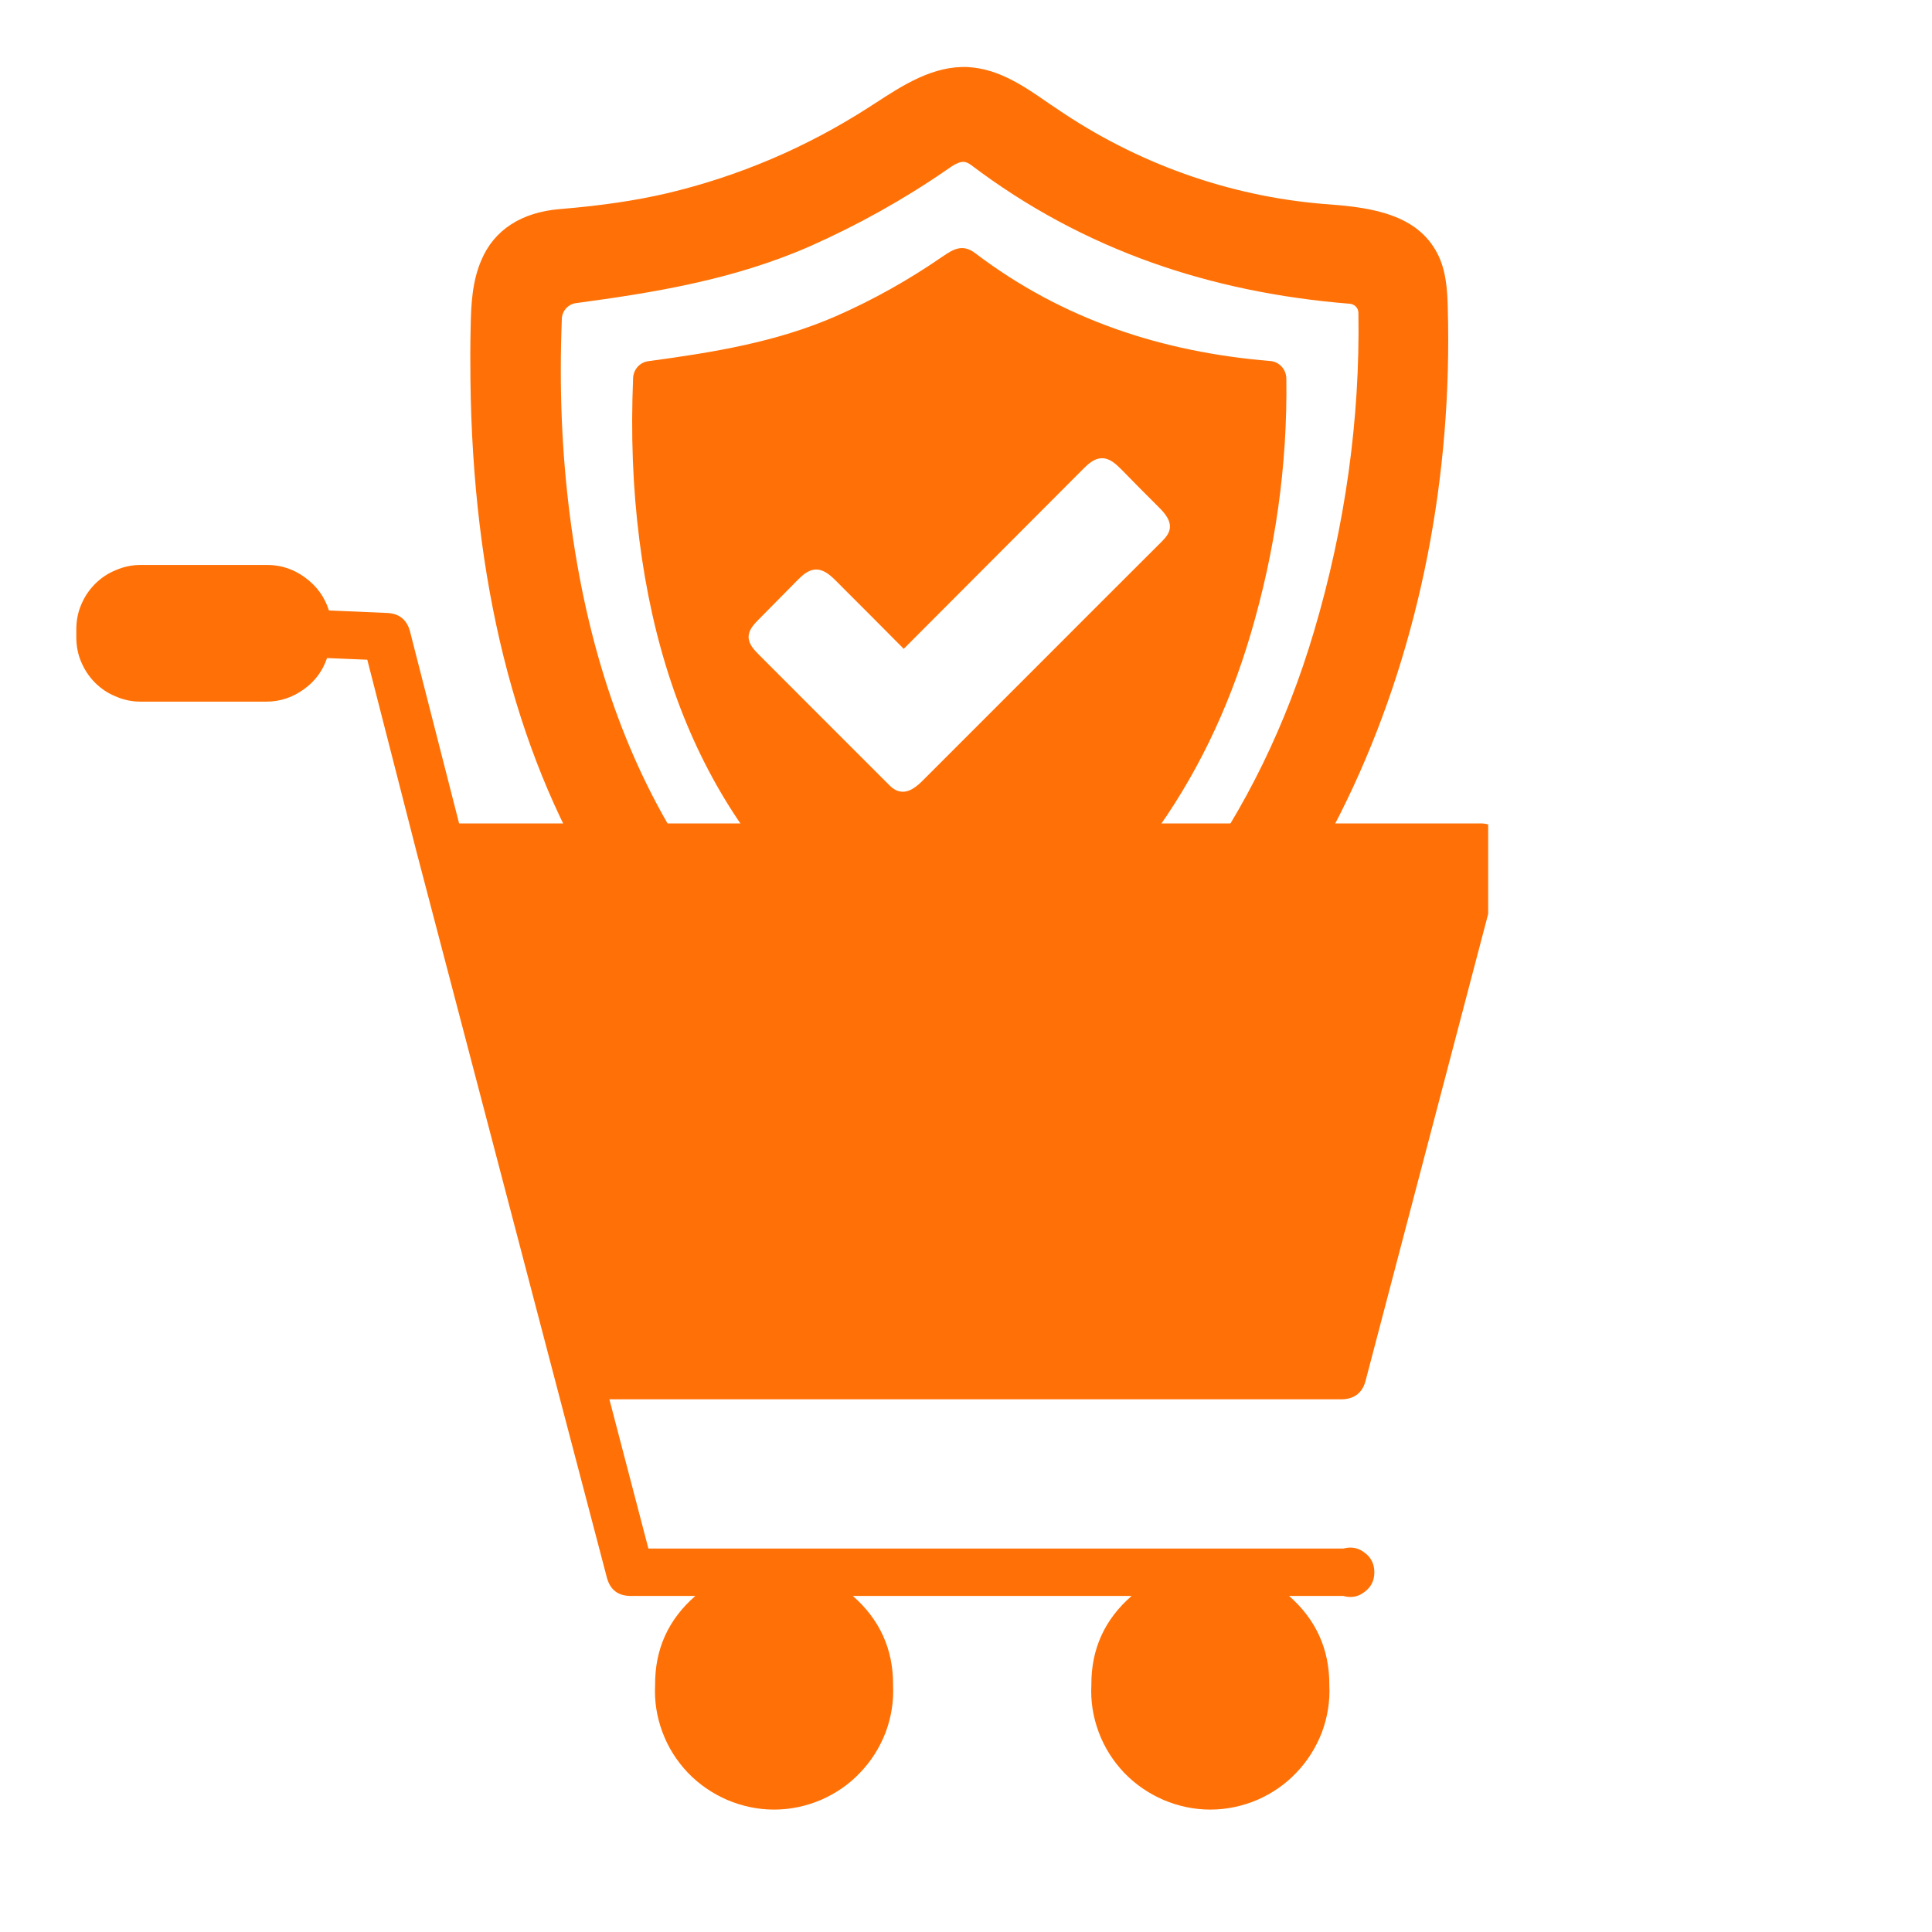 <svg xmlns="http://www.w3.org/2000/svg" xmlns:xlink="http://www.w3.org/1999/xlink" width="48" zoomAndPan="magnify" viewBox="0 0 36 36" height="48" preserveAspectRatio="xMidYMid meet" version="1.2"><defs><clipPath id="62b91f4e59"><path d="M 0.422 10.434 L 26.73 10.434 L 26.73 34 L 0.422 34 Z M 0.422 10.434 "/></clipPath><clipPath id="526e897093"><path d="M 7.766 1.129 L 26 1.129 L 26 22.348 L 7.766 22.348 Z M 7.766 1.129 "/></clipPath><clipPath id="bac957e538"><rect x="0" width="28" y="0" height="35"/></clipPath></defs><g id="399d5ed984"><g transform="matrix(1,0,0,1,1,0)"><g clip-path="url(#bac957e538)"><g clip-rule="nonzero" clip-path="url(#62b91f4e59)"><path style=" stroke:none;fill-rule:nonzero;fill:#ff7106;fill-opacity:1;" d="M 26.57 15.344 L 7.555 15.344 L 6.637 11.754 C 6.578 11.547 6.438 11.434 6.223 11.422 L 5.129 11.375 C 5.051 11.125 4.902 10.922 4.691 10.766 C 4.48 10.609 4.242 10.527 3.98 10.527 L 1.621 10.527 C 1.461 10.527 1.309 10.559 1.164 10.621 C 1.016 10.68 0.887 10.766 0.773 10.879 C 0.66 10.992 0.574 11.121 0.512 11.27 C 0.449 11.418 0.422 11.57 0.422 11.73 L 0.422 11.871 C 0.422 12.031 0.449 12.184 0.512 12.332 C 0.574 12.48 0.66 12.609 0.773 12.723 C 0.887 12.836 1.016 12.922 1.164 12.98 C 1.309 13.043 1.461 13.074 1.621 13.074 L 3.961 13.074 C 4.219 13.074 4.449 12.996 4.656 12.848 C 4.867 12.699 5.012 12.504 5.094 12.262 L 5.844 12.293 L 6.762 15.875 L 9.348 25.738 L 10.312 29.41 C 10.375 29.625 10.516 29.734 10.742 29.738 L 11.957 29.738 C 11.453 30.176 11.203 30.73 11.207 31.395 C 11.191 31.699 11.238 31.992 11.344 32.277 C 11.449 32.559 11.609 32.812 11.816 33.031 C 12.027 33.25 12.273 33.418 12.551 33.539 C 12.828 33.656 13.121 33.719 13.422 33.719 C 13.727 33.719 14.02 33.656 14.297 33.539 C 14.574 33.418 14.82 33.25 15.027 33.031 C 15.238 32.812 15.395 32.559 15.504 32.277 C 15.609 31.992 15.656 31.699 15.641 31.395 C 15.645 30.73 15.391 30.176 14.891 29.738 L 20.086 29.738 C 19.582 30.176 19.332 30.73 19.336 31.395 C 19.32 31.699 19.367 31.992 19.473 32.277 C 19.578 32.559 19.738 32.812 19.945 33.031 C 20.156 33.25 20.402 33.418 20.68 33.539 C 20.957 33.656 21.25 33.719 21.551 33.719 C 21.855 33.719 22.148 33.656 22.426 33.539 C 22.703 33.418 22.949 33.25 23.156 33.031 C 23.367 32.812 23.523 32.559 23.633 32.277 C 23.738 31.992 23.785 31.699 23.77 31.395 C 23.773 30.73 23.52 30.176 23.02 29.738 L 24.031 29.738 C 24.18 29.781 24.312 29.754 24.43 29.66 C 24.551 29.57 24.609 29.449 24.609 29.297 C 24.609 29.145 24.551 29.023 24.43 28.934 C 24.312 28.84 24.18 28.816 24.031 28.855 L 11.082 28.855 L 10.355 26.074 L 24.012 26.074 C 24.234 26.066 24.379 25.957 24.441 25.746 L 27.027 15.898 C 27.062 15.758 27.035 15.629 26.949 15.516 C 26.852 15.395 26.723 15.336 26.57 15.344 Z M 26.57 15.344 "/></g><g clip-rule="nonzero" clip-path="url(#526e897093)"><path style=" stroke:none;fill-rule:nonzero;fill:#ff7106;fill-opacity:1;" d="M 16.949 3.016 C 17 3.016 17.047 3.039 17.105 3.082 C 18.125 3.855 19.258 4.465 20.469 4.895 C 21.598 5.297 22.836 5.555 24.152 5.66 L 24.156 5.66 C 24.246 5.672 24.312 5.742 24.312 5.832 C 24.344 7.809 24.066 9.801 23.488 11.754 C 22.457 15.242 20.434 18.012 17.469 19.984 C 17.035 20.27 16.746 20.289 16.316 20.051 C 12.43 17.895 10.238 14.473 9.617 9.594 C 9.469 8.43 9.418 7.234 9.469 5.941 C 9.473 5.793 9.586 5.668 9.734 5.648 C 11.152 5.457 12.656 5.219 14.09 4.59 C 14.98 4.195 15.836 3.719 16.629 3.172 C 16.781 3.062 16.871 3.016 16.949 3.016 Z M 25.977 5.73 C 25.969 5.395 25.945 5.043 25.789 4.734 C 25.605 4.371 25.293 4.125 24.828 3.98 C 24.457 3.863 24.039 3.828 23.676 3.801 L 23.668 3.801 C 21.898 3.656 20.176 3.043 18.684 2.02 C 18.637 1.988 18.59 1.957 18.543 1.926 C 18.086 1.609 17.613 1.281 17.035 1.25 C 16.391 1.219 15.82 1.59 15.316 1.918 C 15.277 1.945 15.234 1.969 15.195 1.996 C 14.031 2.746 12.766 3.285 11.426 3.602 C 10.84 3.738 10.207 3.832 9.441 3.895 C 8.715 3.953 8.207 4.285 7.969 4.848 C 7.801 5.238 7.777 5.66 7.77 6.098 C 7.762 6.426 7.762 6.762 7.766 7.082 C 7.809 10.816 8.594 13.969 10.094 16.453 C 10.684 17.438 11.422 18.363 12.285 19.211 C 13.094 20.004 14.012 20.727 15.016 21.363 C 15.574 21.719 16.18 22.043 16.832 22.043 C 16.871 22.043 16.91 22.039 16.949 22.039 C 17.523 22.004 18.035 21.719 18.504 21.414 C 19.719 20.621 20.832 19.629 21.812 18.457 C 22.773 17.316 23.582 16.031 24.223 14.645 C 25.461 11.961 26.066 8.879 25.977 5.73 "/></g><path style=" stroke:none;fill-rule:nonzero;fill:#ff7106;fill-opacity:1;" d="M 20.797 9.852 C 20.781 9.953 20.707 10.031 20.637 10.102 C 19.16 11.574 17.691 13.051 16.215 14.523 C 16.09 14.652 15.934 14.785 15.762 14.746 C 15.664 14.727 15.59 14.652 15.523 14.582 C 14.727 13.789 13.934 12.992 13.141 12.199 C 13.047 12.105 12.949 12 12.949 11.867 C 12.949 11.742 13.043 11.637 13.133 11.547 C 13.375 11.301 13.613 11.059 13.855 10.816 C 13.949 10.719 14.062 10.617 14.195 10.613 C 14.348 10.605 14.473 10.719 14.578 10.824 C 15 11.246 15.422 11.668 15.84 12.09 C 16.953 10.973 18.07 9.855 19.184 8.738 C 19.277 8.645 19.387 8.543 19.523 8.539 C 19.672 8.531 19.793 8.645 19.898 8.75 C 20.129 8.988 20.363 9.223 20.598 9.457 C 20.707 9.566 20.82 9.699 20.797 9.852 Z M 22.969 7.051 C 22.965 6.883 22.84 6.742 22.672 6.727 C 22.672 6.727 22.668 6.727 22.668 6.727 C 20.672 6.562 18.812 5.965 17.168 4.715 C 16.934 4.539 16.762 4.645 16.562 4.781 C 15.934 5.215 15.273 5.586 14.578 5.891 C 13.469 6.375 12.297 6.566 11.082 6.73 C 10.922 6.75 10.805 6.883 10.797 7.043 C 10.754 8.09 10.789 9.078 10.914 10.062 C 11.395 13.844 13.109 16.727 16.332 18.516 C 16.738 18.738 17.047 18.719 17.445 18.453 C 19.832 16.867 21.465 14.664 22.305 11.812 C 22.762 10.266 22.992 8.676 22.969 7.051 "/></g></g></g></svg>